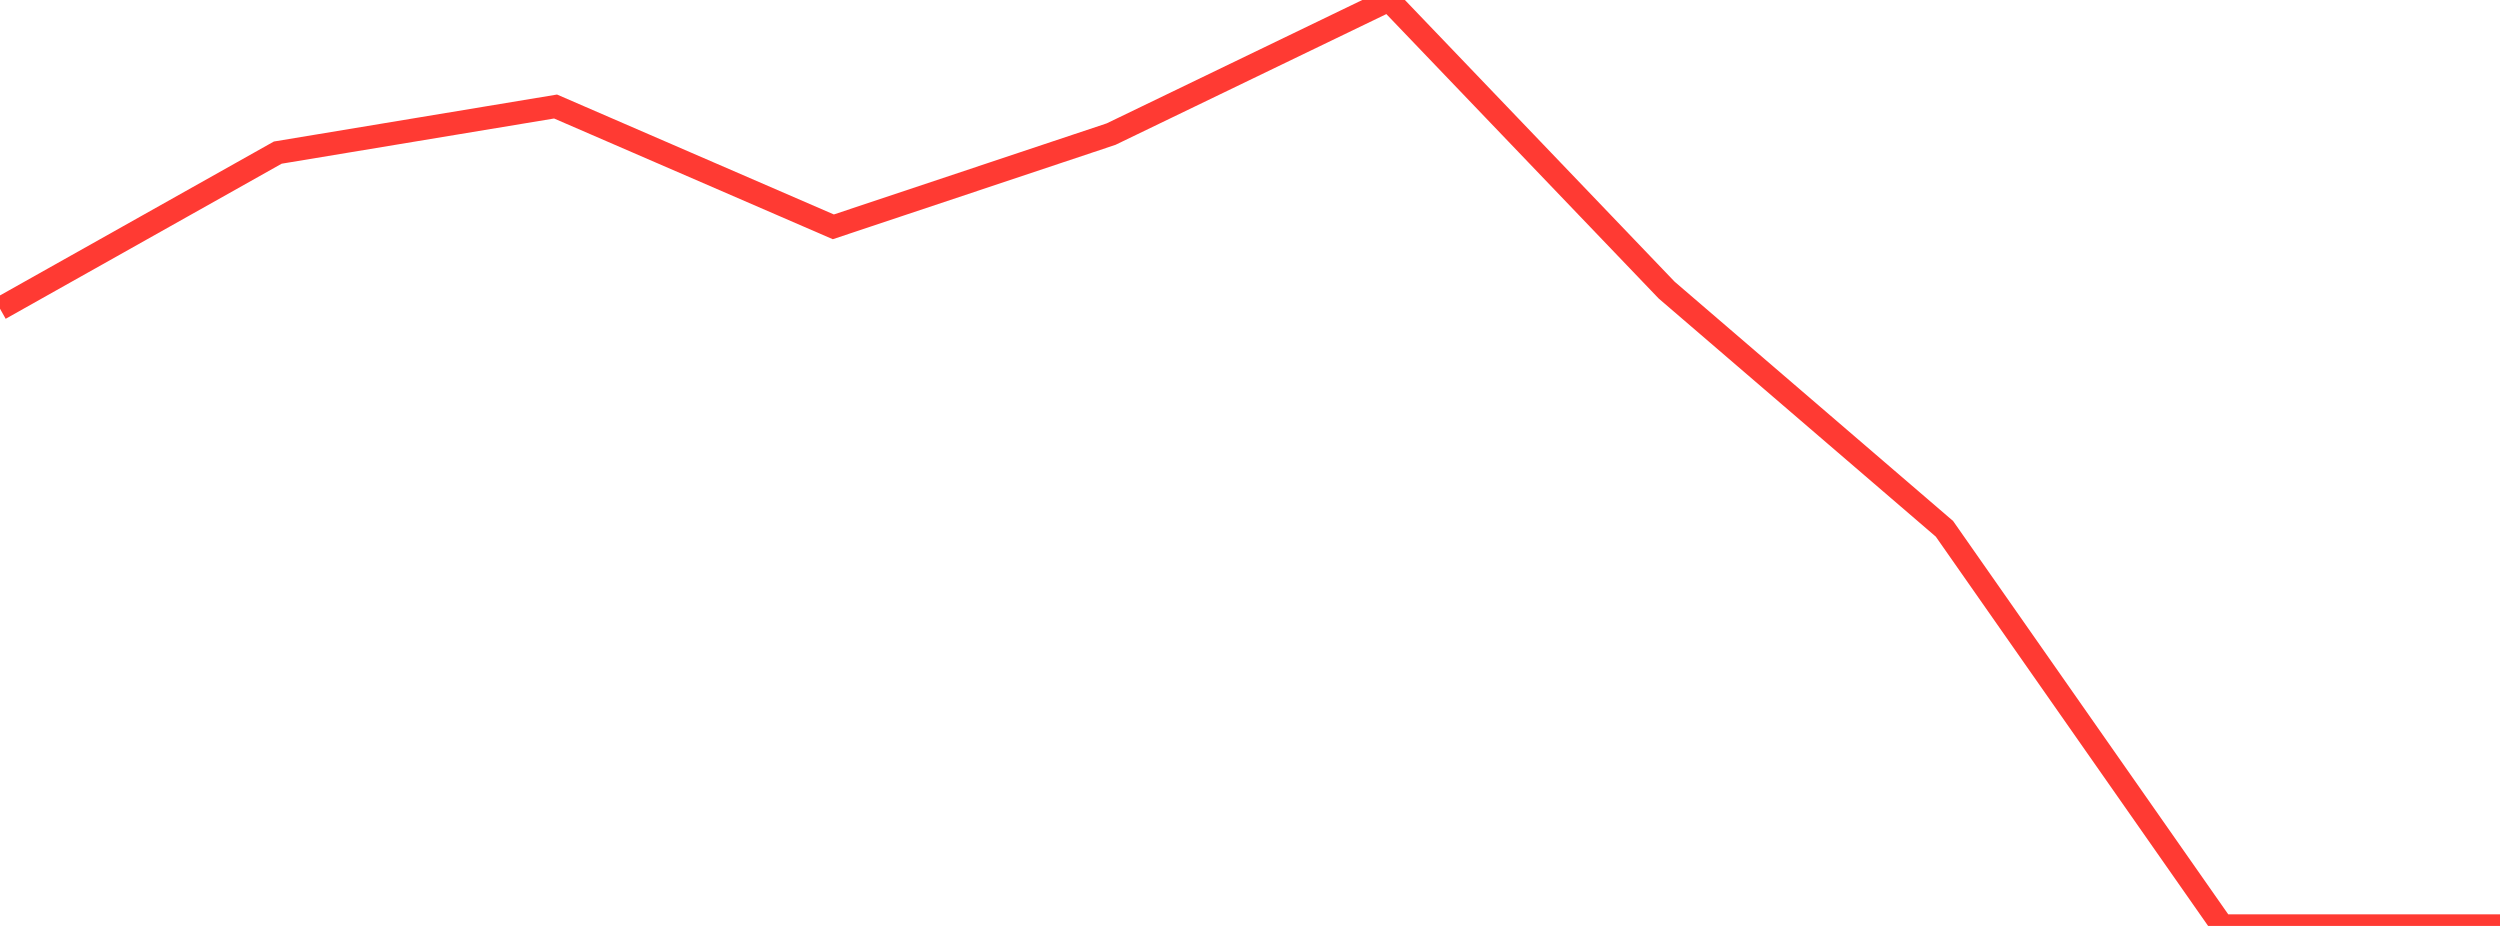 <?xml version="1.0" standalone="no"?>
<!DOCTYPE svg PUBLIC "-//W3C//DTD SVG 1.1//EN" "http://www.w3.org/Graphics/SVG/1.1/DTD/svg11.dtd">

<svg width="135" height="50" viewBox="0 0 135 50" preserveAspectRatio="none" 
  xmlns="http://www.w3.org/2000/svg"
  xmlns:xlink="http://www.w3.org/1999/xlink">


<polyline points="0.0, 16.67 15.0, 8.241 30.0, 5.752 45.0, 12.249 60.0, 7.241 75.0, 0.0 90.0, 15.666 105.0, 28.556 120.0, 50.0 135.0, 50.0" fill="none" stroke="#ff3a33" stroke-width="1.25"/>

</svg>